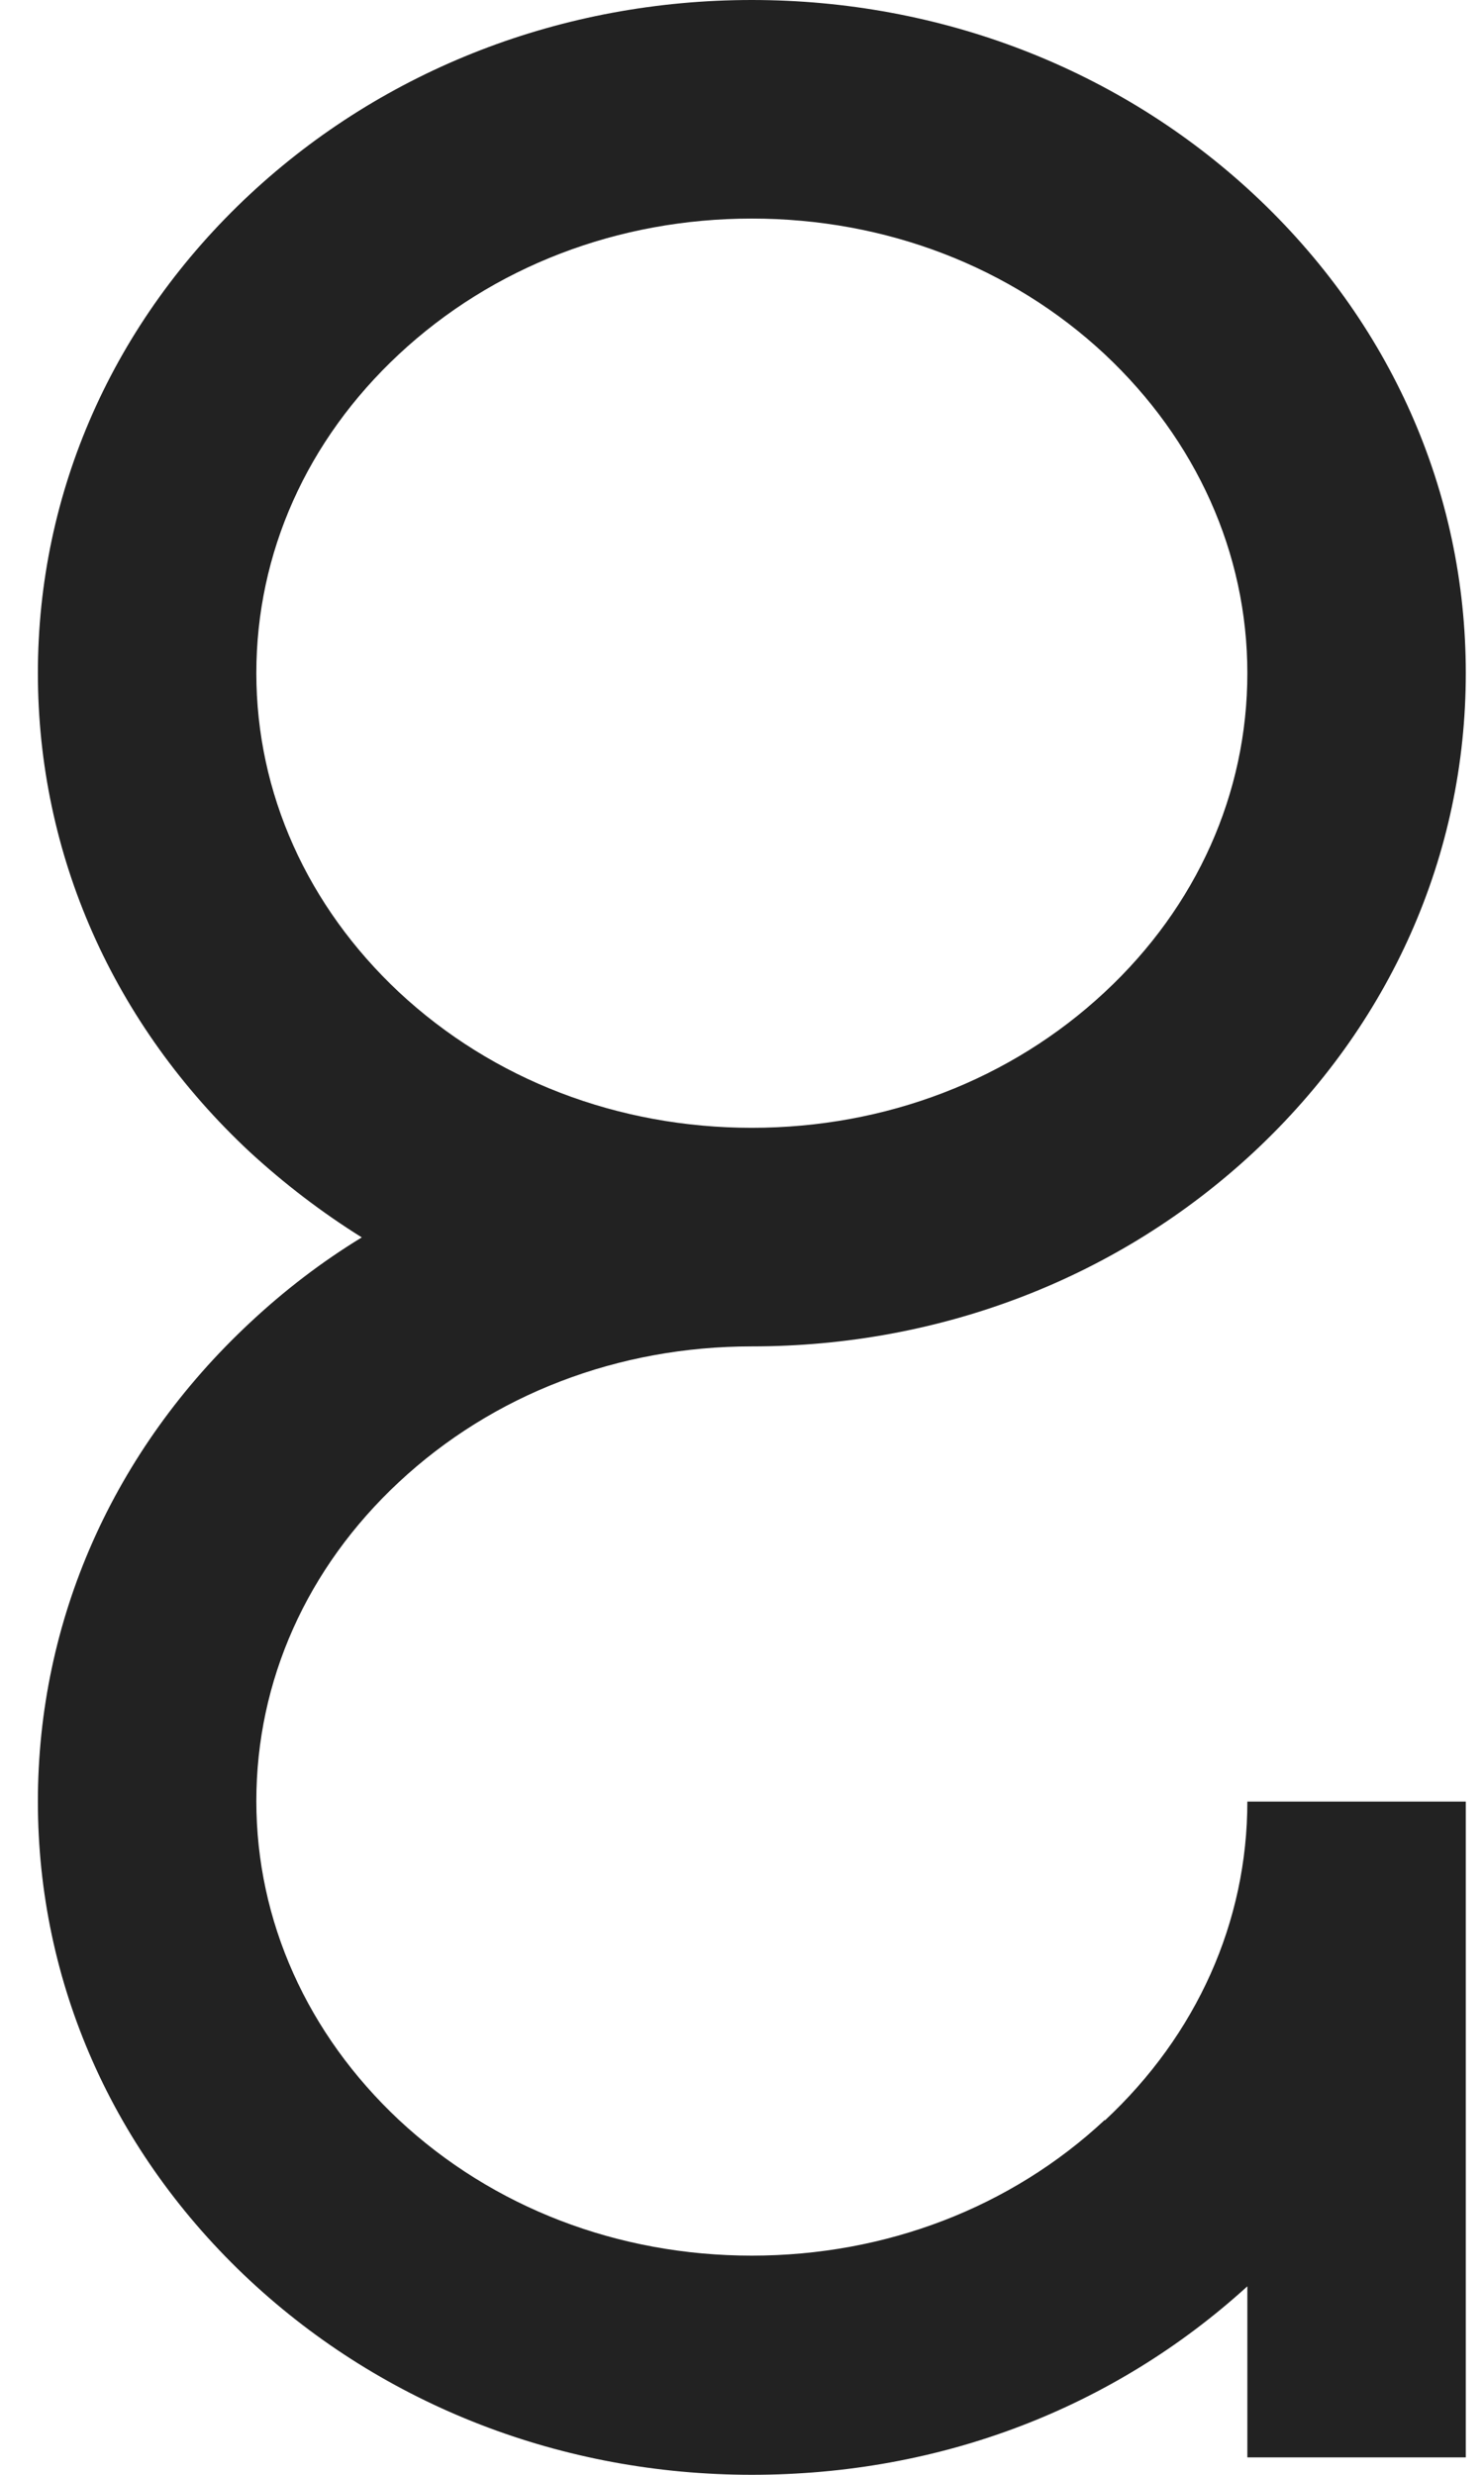 <svg width="15" height="25" viewBox="0 0 15 25" fill="none" xmlns="http://www.w3.org/2000/svg">
<path d="M11.167 21.415C10.218 22.3 8.953 22.786 7.599 22.786C6.246 22.786 4.981 22.3 4.032 21.415C3.107 20.548 2.591 19.406 2.591 18.194C2.591 16.981 3.101 15.839 4.032 14.972C4.981 14.087 6.246 13.601 7.599 13.601C9.515 13.601 11.313 12.904 12.672 11.639C14.055 10.35 14.816 8.634 14.816 6.8C14.816 4.967 14.055 3.251 12.672 1.962C11.313 0.697 9.509 -0 7.599 -0C5.69 -0 3.886 0.697 2.527 1.962C1.144 3.251 0.383 4.967 0.383 6.8C0.383 8.634 1.144 10.35 2.527 11.639C2.878 11.961 3.253 12.248 3.657 12.5C3.253 12.746 2.878 13.033 2.527 13.361C1.144 14.65 0.383 16.366 0.383 18.199C0.383 20.033 1.144 21.749 2.527 23.038C3.886 24.303 5.69 25 7.599 25C9.509 25 11.255 24.326 12.608 23.096V24.824H14.816V18.199H12.608C12.608 19.412 12.098 20.554 11.167 21.421V21.415ZM4.032 10.022C3.107 9.155 2.591 8.013 2.591 6.8C2.591 5.588 3.101 4.446 4.032 3.579C4.981 2.694 6.246 2.208 7.599 2.208C8.953 2.208 10.218 2.694 11.167 3.579C12.092 4.446 12.608 5.588 12.608 6.8C12.608 8.013 12.098 9.155 11.167 10.022C10.218 10.907 8.953 11.393 7.599 11.393C6.246 11.393 4.981 10.907 4.032 10.022Z" fill="#222"/>
</svg>
